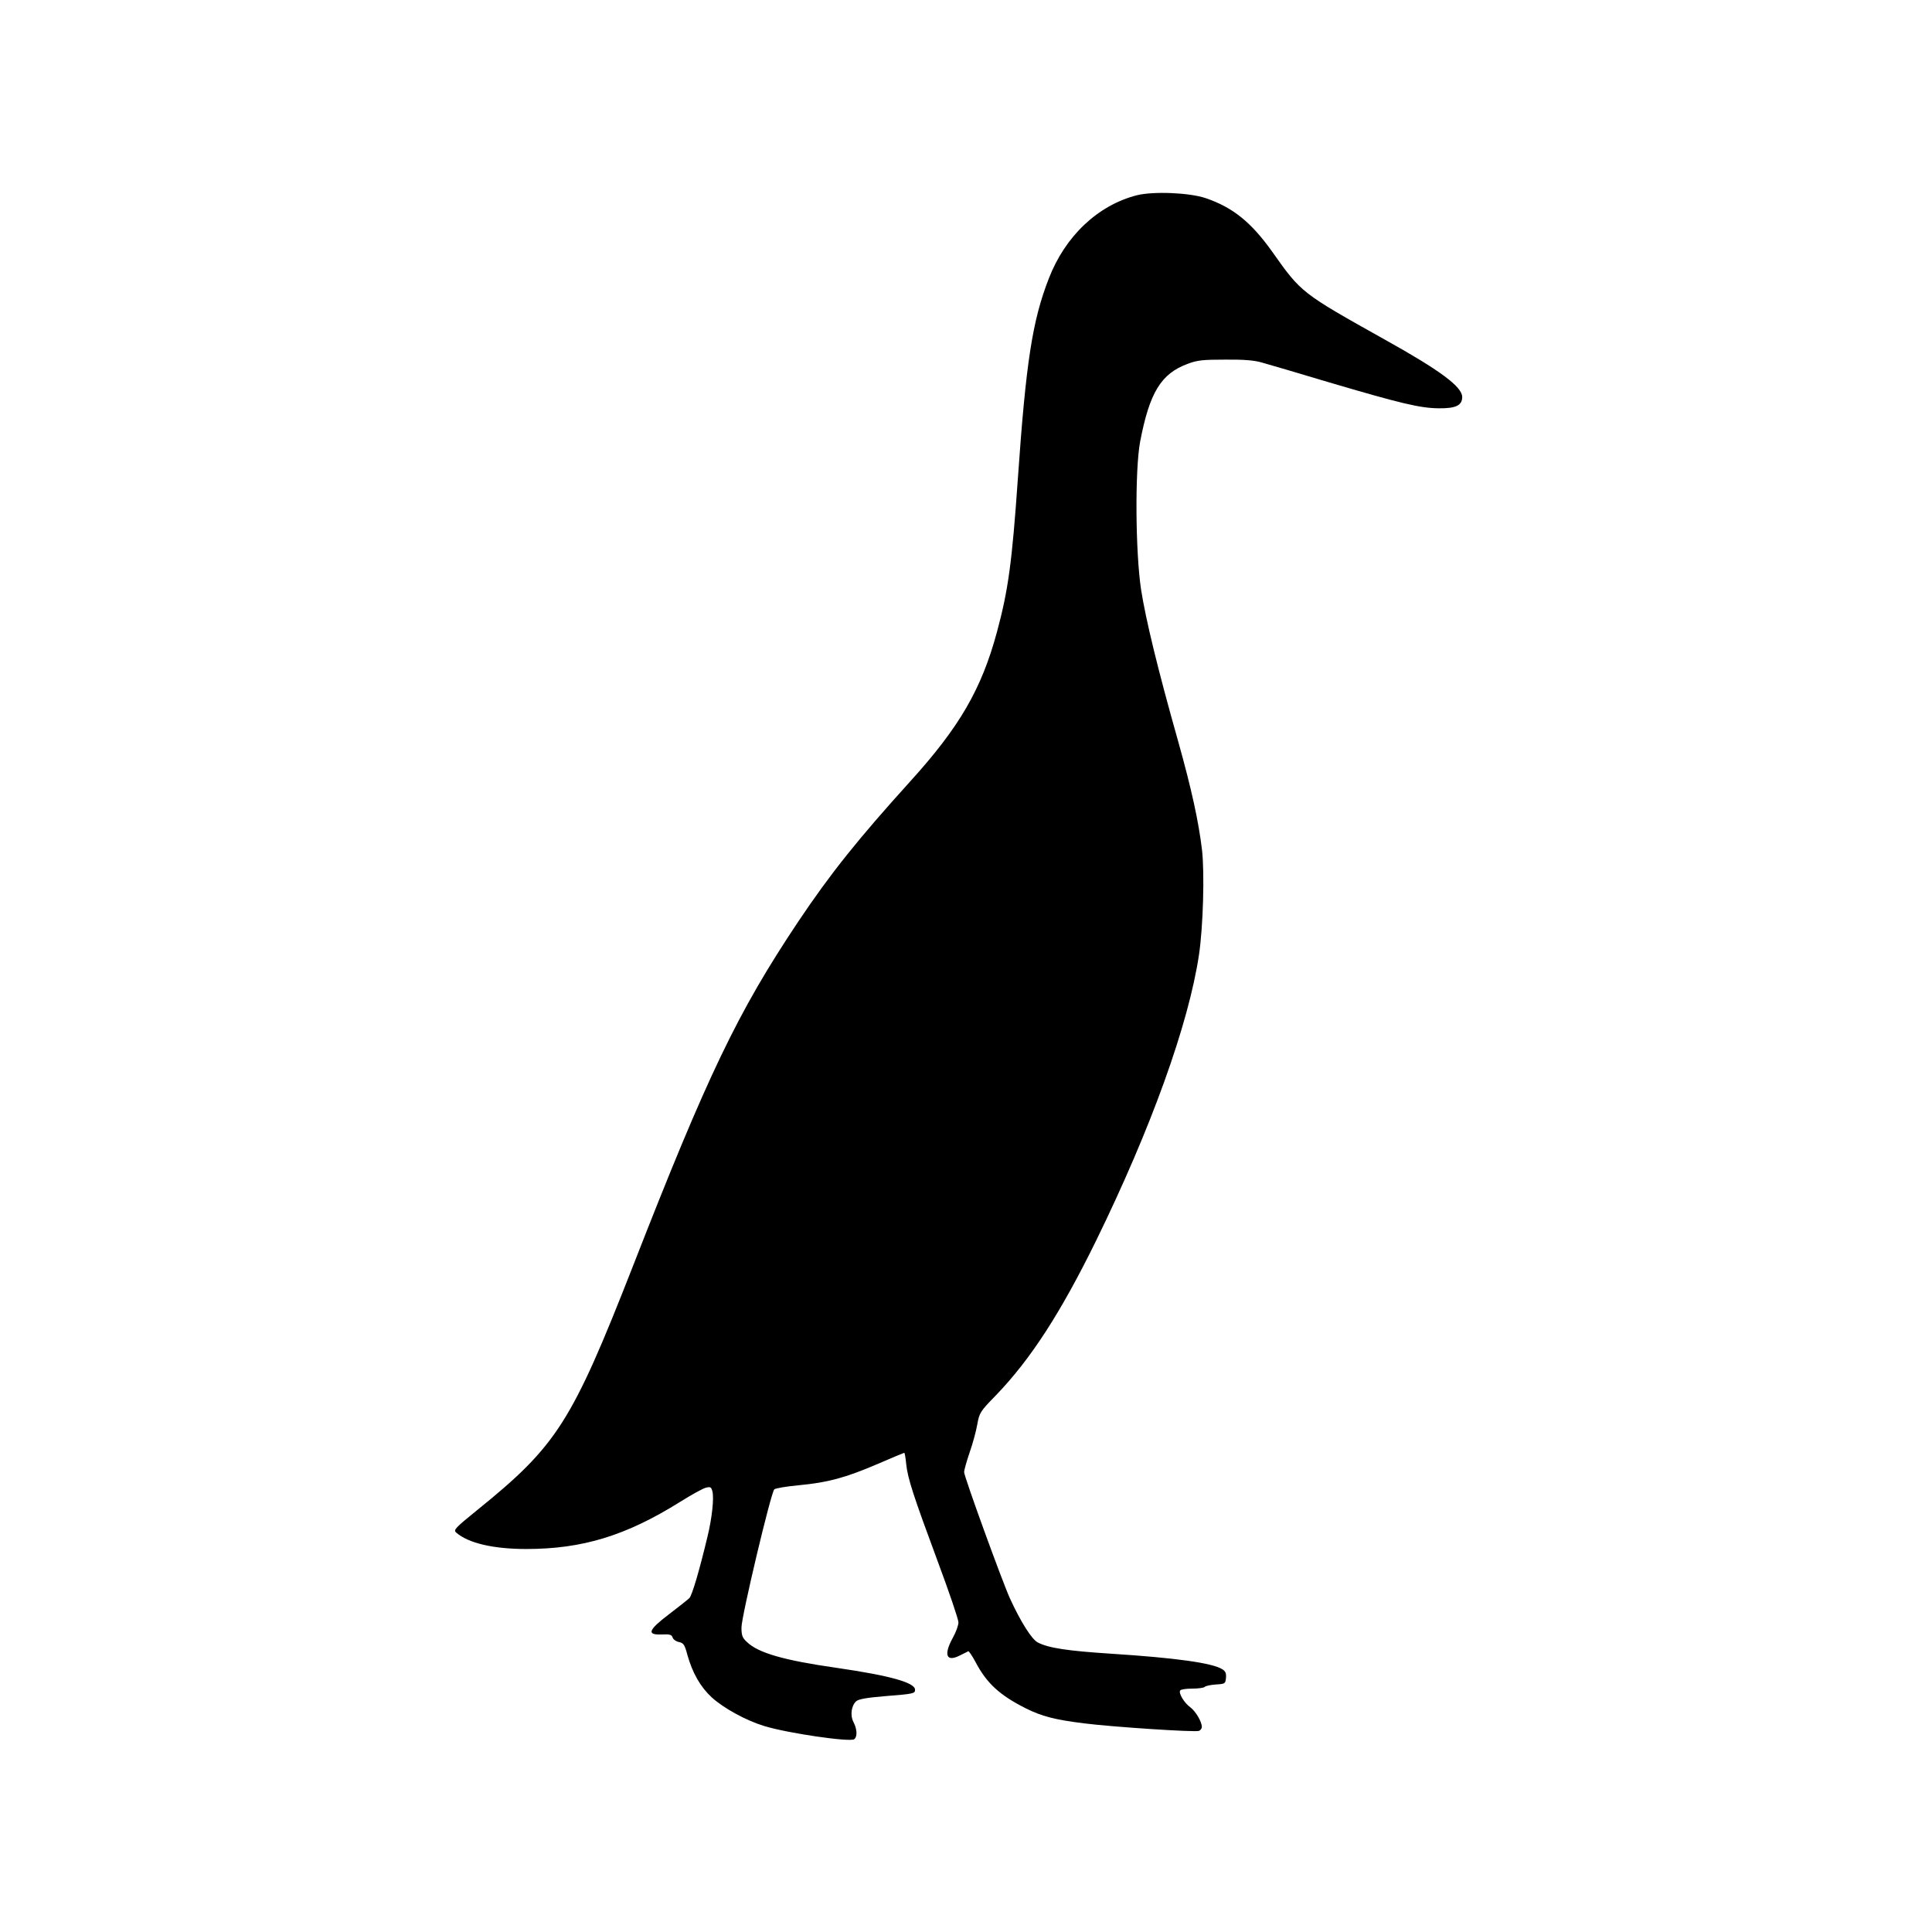 <?xml version="1.0" standalone="no"?>
<!DOCTYPE svg PUBLIC "-//W3C//DTD SVG 20010904//EN"
 "http://www.w3.org/TR/2001/REC-SVG-20010904/DTD/svg10.dtd">
<svg version="1.0" xmlns="http://www.w3.org/2000/svg"
 width="1024pt" height="1024pt" viewBox="0 0 1024 1024"
 preserveAspectRatio="xMidYMid meet">

<g transform="translate(0,1024) scale(0.1,-0.1)"
fill="#000000" stroke="none">
<path d="M6025 9205 c-206 -53 -379 -216 -466 -441 -87 -223 -121 -442 -164
-1059 -31 -446 -51 -593 -111 -815 -82 -303 -198 -503 -460 -792 -275 -304
-422 -487 -594 -744 -320 -479 -480 -812 -875 -1824 -325 -830 -403 -952 -826
-1294 -117 -95 -127 -105 -111 -119 64 -56 197 -87 371 -87 299 0 530 71 816
250 61 38 122 72 137 75 24 6 28 3 34 -20 9 -36 -2 -140 -26 -239 -43 -180
-82 -312 -96 -326 -8 -8 -56 -46 -107 -85 -112 -85 -121 -111 -40 -108 43 2
53 -1 58 -16 3 -10 18 -21 33 -24 25 -5 31 -14 45 -67 27 -97 70 -172 130
-227 63 -57 181 -122 277 -151 122 -38 457 -87 478 -70 17 14 15 53 -4 90 -19
36 -12 87 14 111 12 11 55 19 152 27 153 12 160 14 160 34 0 38 -133 75 -415
116 -280 40 -417 79 -477 138 -23 21 -28 34 -28 76 0 58 156 715 174 732 6 6
65 16 131 22 155 15 244 39 415 112 76 33 141 60 143 60 2 0 7 -26 10 -59 8
-78 39 -171 168 -519 60 -161 109 -305 109 -321 0 -15 -13 -52 -30 -82 -50
-91 -34 -130 38 -93 21 10 40 20 44 22 3 2 21 -24 39 -58 59 -112 128 -175
265 -244 86 -43 156 -61 309 -80 150 -19 589 -48 610 -40 8 3 15 13 15 21 0
28 -33 83 -61 104 -32 23 -63 74 -54 89 3 6 32 10 64 10 31 0 61 4 66 9 6 6
33 11 60 13 48 3 50 4 53 35 2 24 -2 35 -20 46 -53 33 -245 60 -588 82 -231
15 -333 30 -390 60 -32 17 -90 109 -147 233 -42 93 -243 646 -243 670 0 9 13
56 29 103 17 48 35 115 41 150 11 61 15 68 99 154 184 191 343 437 531 820
292 597 490 1147 545 1515 22 148 30 432 16 555 -18 151 -55 321 -127 578
-108 382 -171 643 -196 802 -30 200 -33 634 -5 784 50 261 111 361 253 413 50
19 81 22 199 22 100 1 156 -4 195 -16 30 -8 186 -54 346 -102 393 -116 491
-139 590 -140 90 -1 124 15 124 60 0 54 -117 141 -410 304 -443 248 -443 248
-597 466 -112 157 -209 235 -353 284 -86 29 -277 37 -365 15z"/>
</g>
</svg>
